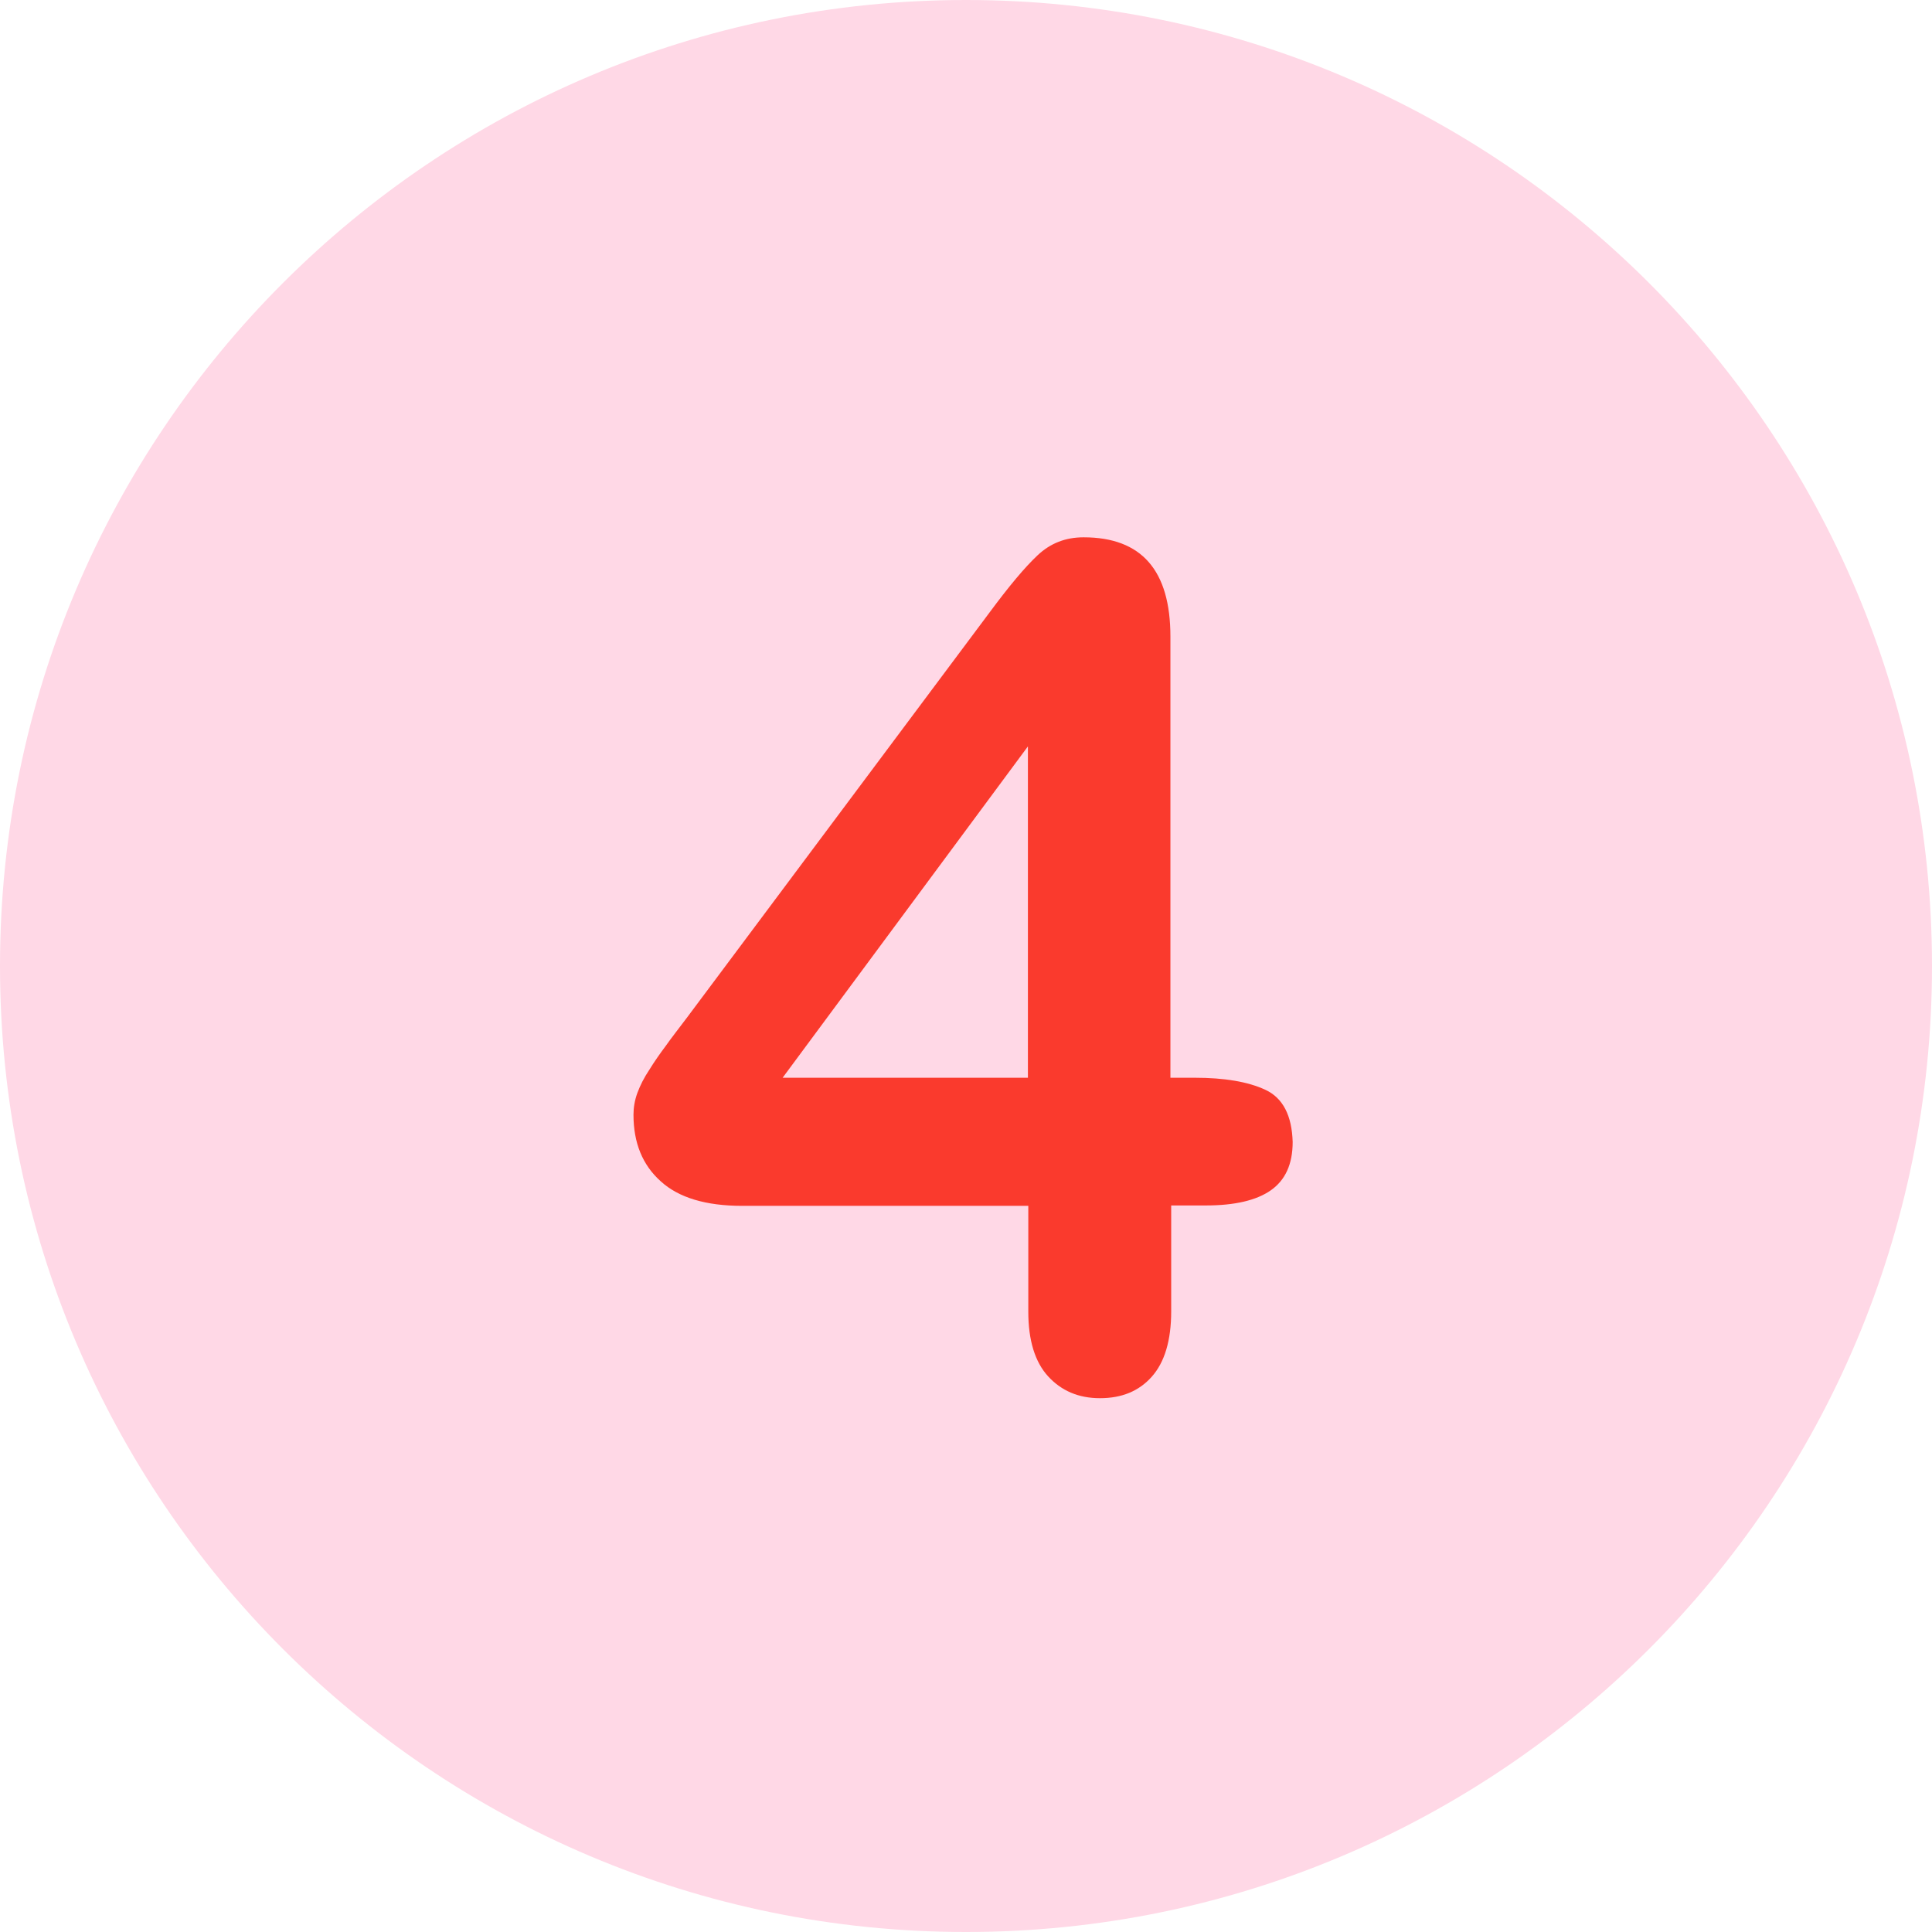 <svg version="1.0" preserveAspectRatio="xMidYMid meet" height="1024" viewBox="0 0 768 768" zoomAndPan="magnify" width="1024" xmlns:xlink="http://www.w3.org/1999/xlink" xmlns="http://www.w3.org/2000/svg"><path fill-rule="nonzero" fill-opacity="1" d="M 384 0 C 171.957 0 0 171.957 0 384 C 0 596.043 171.957 768 384 768 C 596.043 768 768 596.043 768 384 C 768 171.957 596.043 0 384 0 Z M 384 0" fill="#ffd8e6"></path><path fill-rule="nonzero" fill-opacity="1" d="M 503.023 433.219 C 496.059 429.969 486.617 428.422 475.008 428.422 L 465.258 428.422 L 465.258 253.059 C 465.258 226.746 453.805 213.59 430.742 213.59 C 423.621 213.59 417.586 215.914 412.48 220.711 C 407.371 225.508 401.027 233.094 393.133 243.773 L 273.027 404.586 C 269.773 408.918 266.836 412.633 264.668 415.73 C 262.348 418.824 260.18 421.922 258.168 425.172 C 256 428.422 254.453 431.516 253.367 434.457 C 252.285 437.398 251.82 440.34 251.82 443.125 C 251.82 454.27 255.383 463.09 262.656 469.59 C 269.773 476.094 280.609 479.344 295.004 479.344 L 408.766 479.344 L 408.766 521.441 C 408.766 532.738 411.395 541.406 416.656 547.133 C 421.922 552.859 428.73 555.801 437.242 555.801 C 445.91 555.801 452.719 553.016 457.828 547.289 C 462.938 541.562 465.566 532.895 465.566 521.285 L 465.566 479.188 L 479.344 479.188 C 490.797 479.188 499.465 477.176 505.191 473.152 C 510.918 469.129 513.855 462.781 513.855 453.957 C 513.547 443.434 509.988 436.469 503.023 433.219 M 408.609 428.422 L 311.102 428.422 L 408.609 296.707 Z M 408.609 428.422" fill="#fa3a2d"></path></svg>